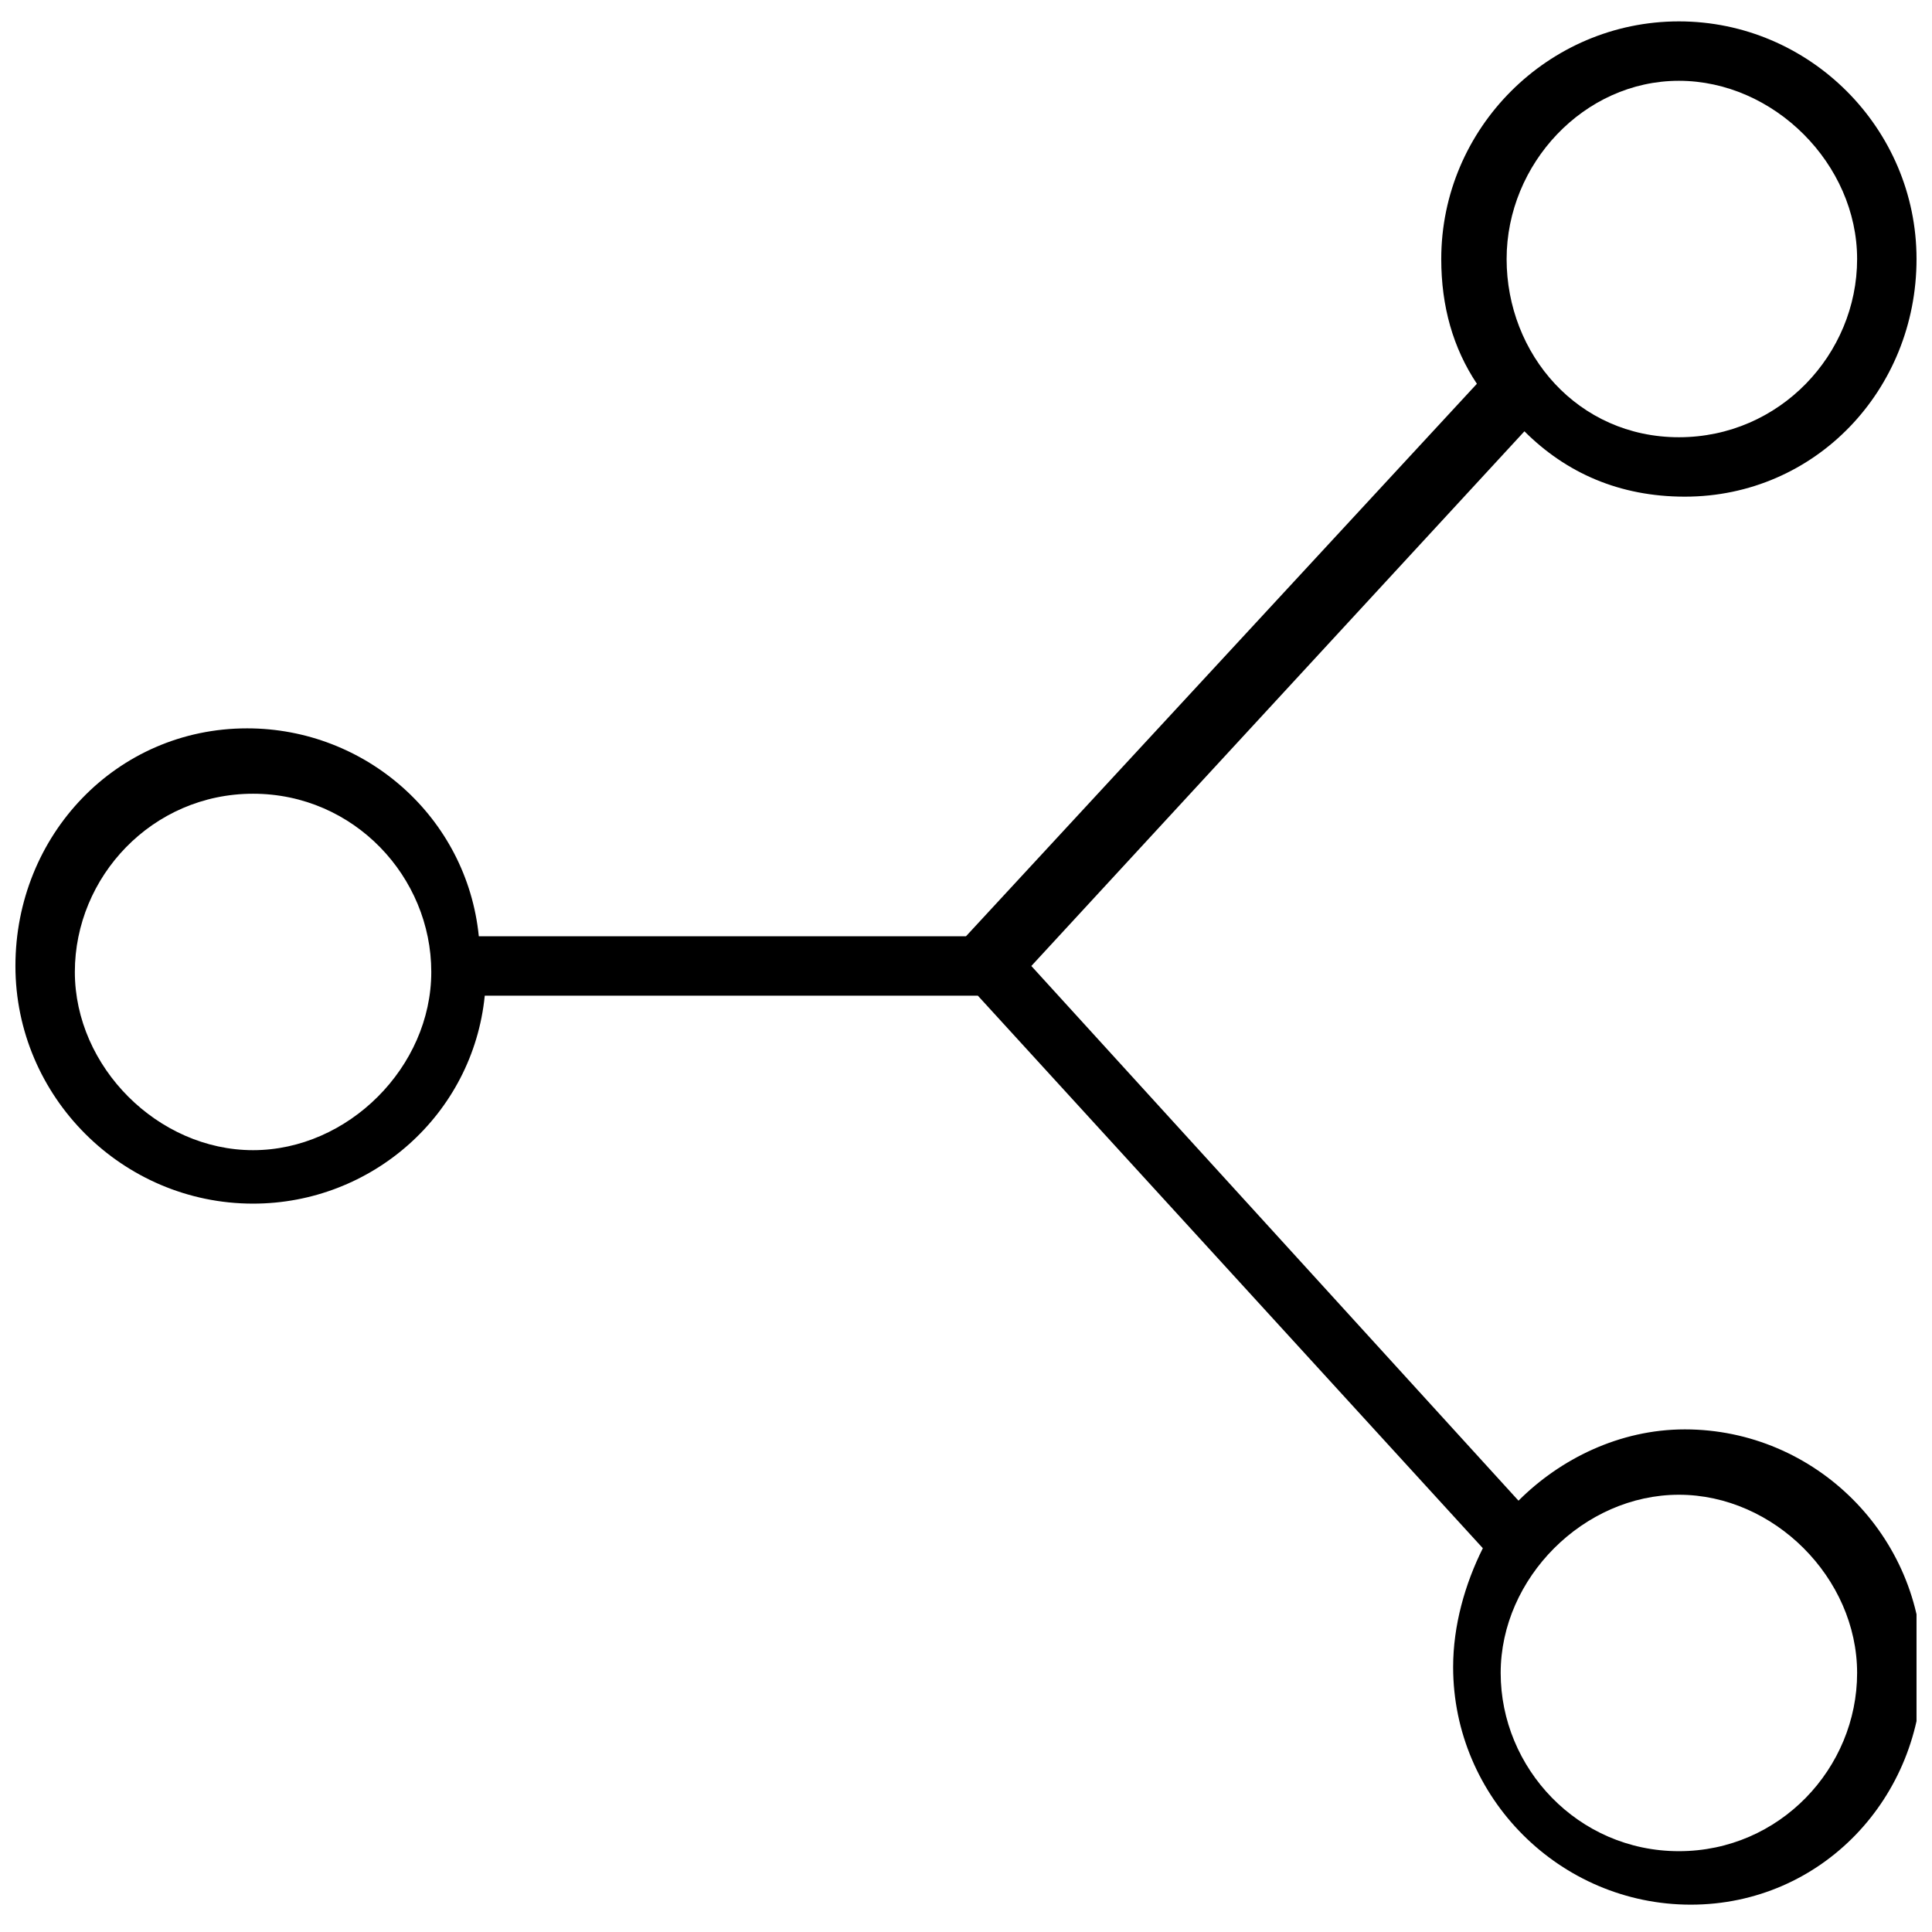 <?xml version="1.0" encoding="UTF-8"?>
<!-- Uploaded to: ICON Repo, www.iconrepo.com, Generator: ICON Repo Mixer Tools -->
<svg width="800px" height="800px" version="1.1" viewBox="144 144 512 512" xmlns="http://www.w3.org/2000/svg">
 <defs>
  <clipPath id="a">
   <path d="m148.09 149h503.81v500h-503.81z"/>
  </clipPath>
 </defs>
 <g clip-path="url(#a)">
  <path d="m547.99 258.3c11.02 11.02 25.191 17.32 42.508 17.32 34.637 0 61.402-28.34 61.402-62.977s-28.34-62.977-62.977-62.977-62.977 28.34-62.977 62.977c0 12.594 3.148 23.617 9.445 33.062l-135.4 146.42h-129.1c-3.148-31.488-29.914-55.105-61.402-55.105-34.637 0-61.402 28.34-61.402 62.977 0 34.637 28.34 62.977 62.977 62.977 31.488 0 58.254-23.617 61.402-55.105h130.68l133.82 146.42c-4.723 9.445-7.871 20.469-7.871 31.488 0 34.637 28.34 62.977 62.977 62.977s61.402-28.34 61.402-62.977c0-34.637-28.34-62.977-62.977-62.977-17.32 0-33.062 7.871-44.082 18.895l-129.1-141.7zm40.934-92.887c25.191 0 47.23 22.043 47.23 47.23 0 25.191-20.469 47.23-47.23 47.23-26.766 0-45.656-22.043-45.656-47.23 0-25.191 20.469-47.23 45.656-47.23zm0 374.71c25.191 0 47.23 22.043 47.23 47.23 0 25.191-20.469 47.23-47.23 47.23-26.766 0-47.23-22.043-47.23-47.23s22.043-47.23 47.23-47.23zm-377.86-91.316c-25.191 0-47.23-22.043-47.23-47.23 0-25.191 20.469-47.23 47.23-47.23 26.766 0 47.23 22.043 47.23 47.23s-22.039 47.23-47.23 47.23z"/>
 </g>
</svg>